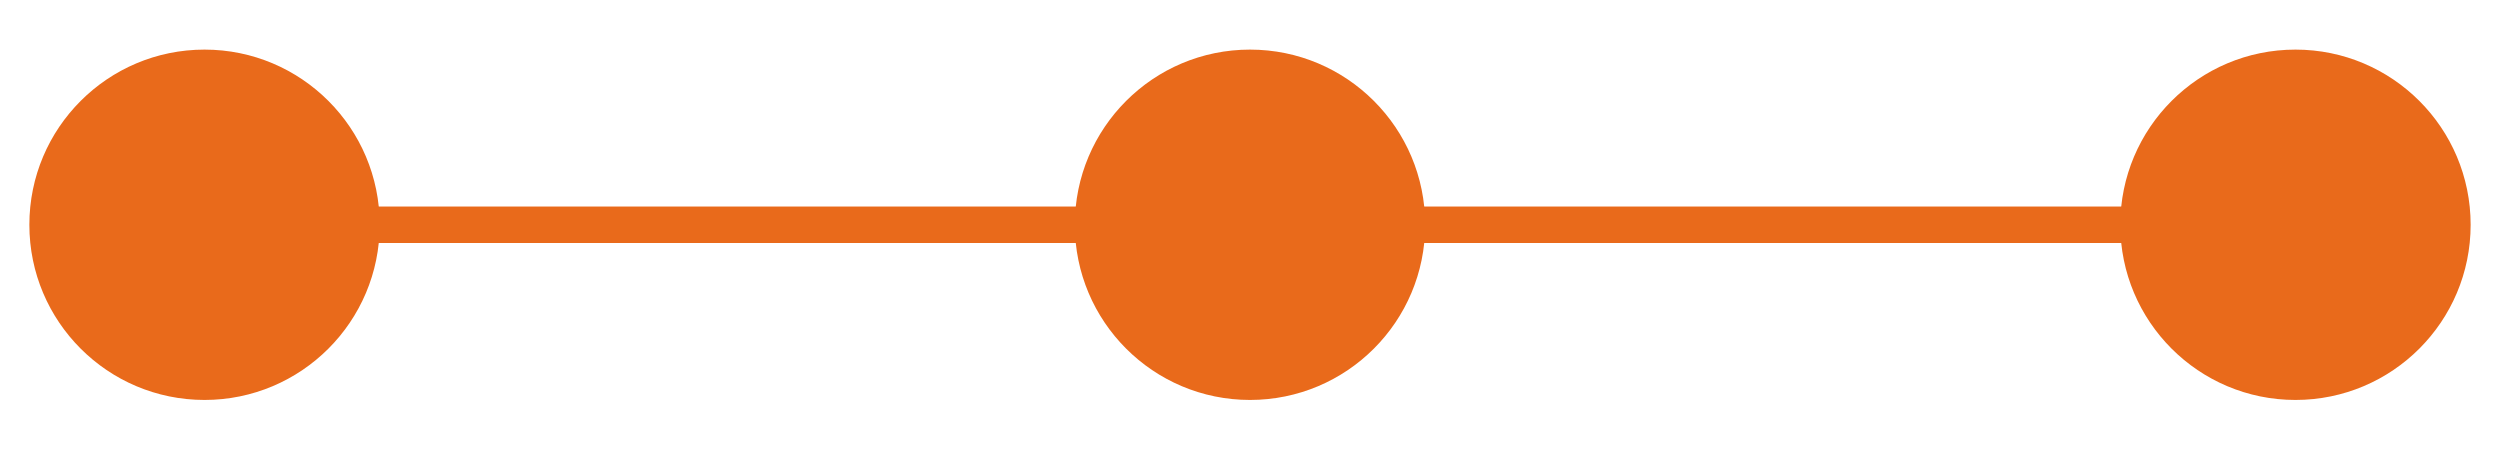 <?xml version="1.0" encoding="UTF-8"?>
<svg id="Warstwa_1" xmlns="http://www.w3.org/2000/svg" viewBox="0 0 274.16 50.48">
  <defs>
    <style>
      .cls-1 {
        fill: #e96a1b;
      }
    </style>
  </defs>
  <g>
    <circle class="cls-1" cx="22.43" cy="24.65" r="19.21"/>
    <circle class="cls-1" cx="137.08" cy="24.65" r="19.21"/>
    <circle class="cls-1" cx="251.73" cy="24.65" r="19.21"/>
  </g>
  <path class="cls-1" d="M257.02,26.65H14.02c-1.1,0-2-.9-2-2s.9-2,2-2h243c1.1,0,2,.9,2,2s-.9,2-2,2Z"/>
</svg>